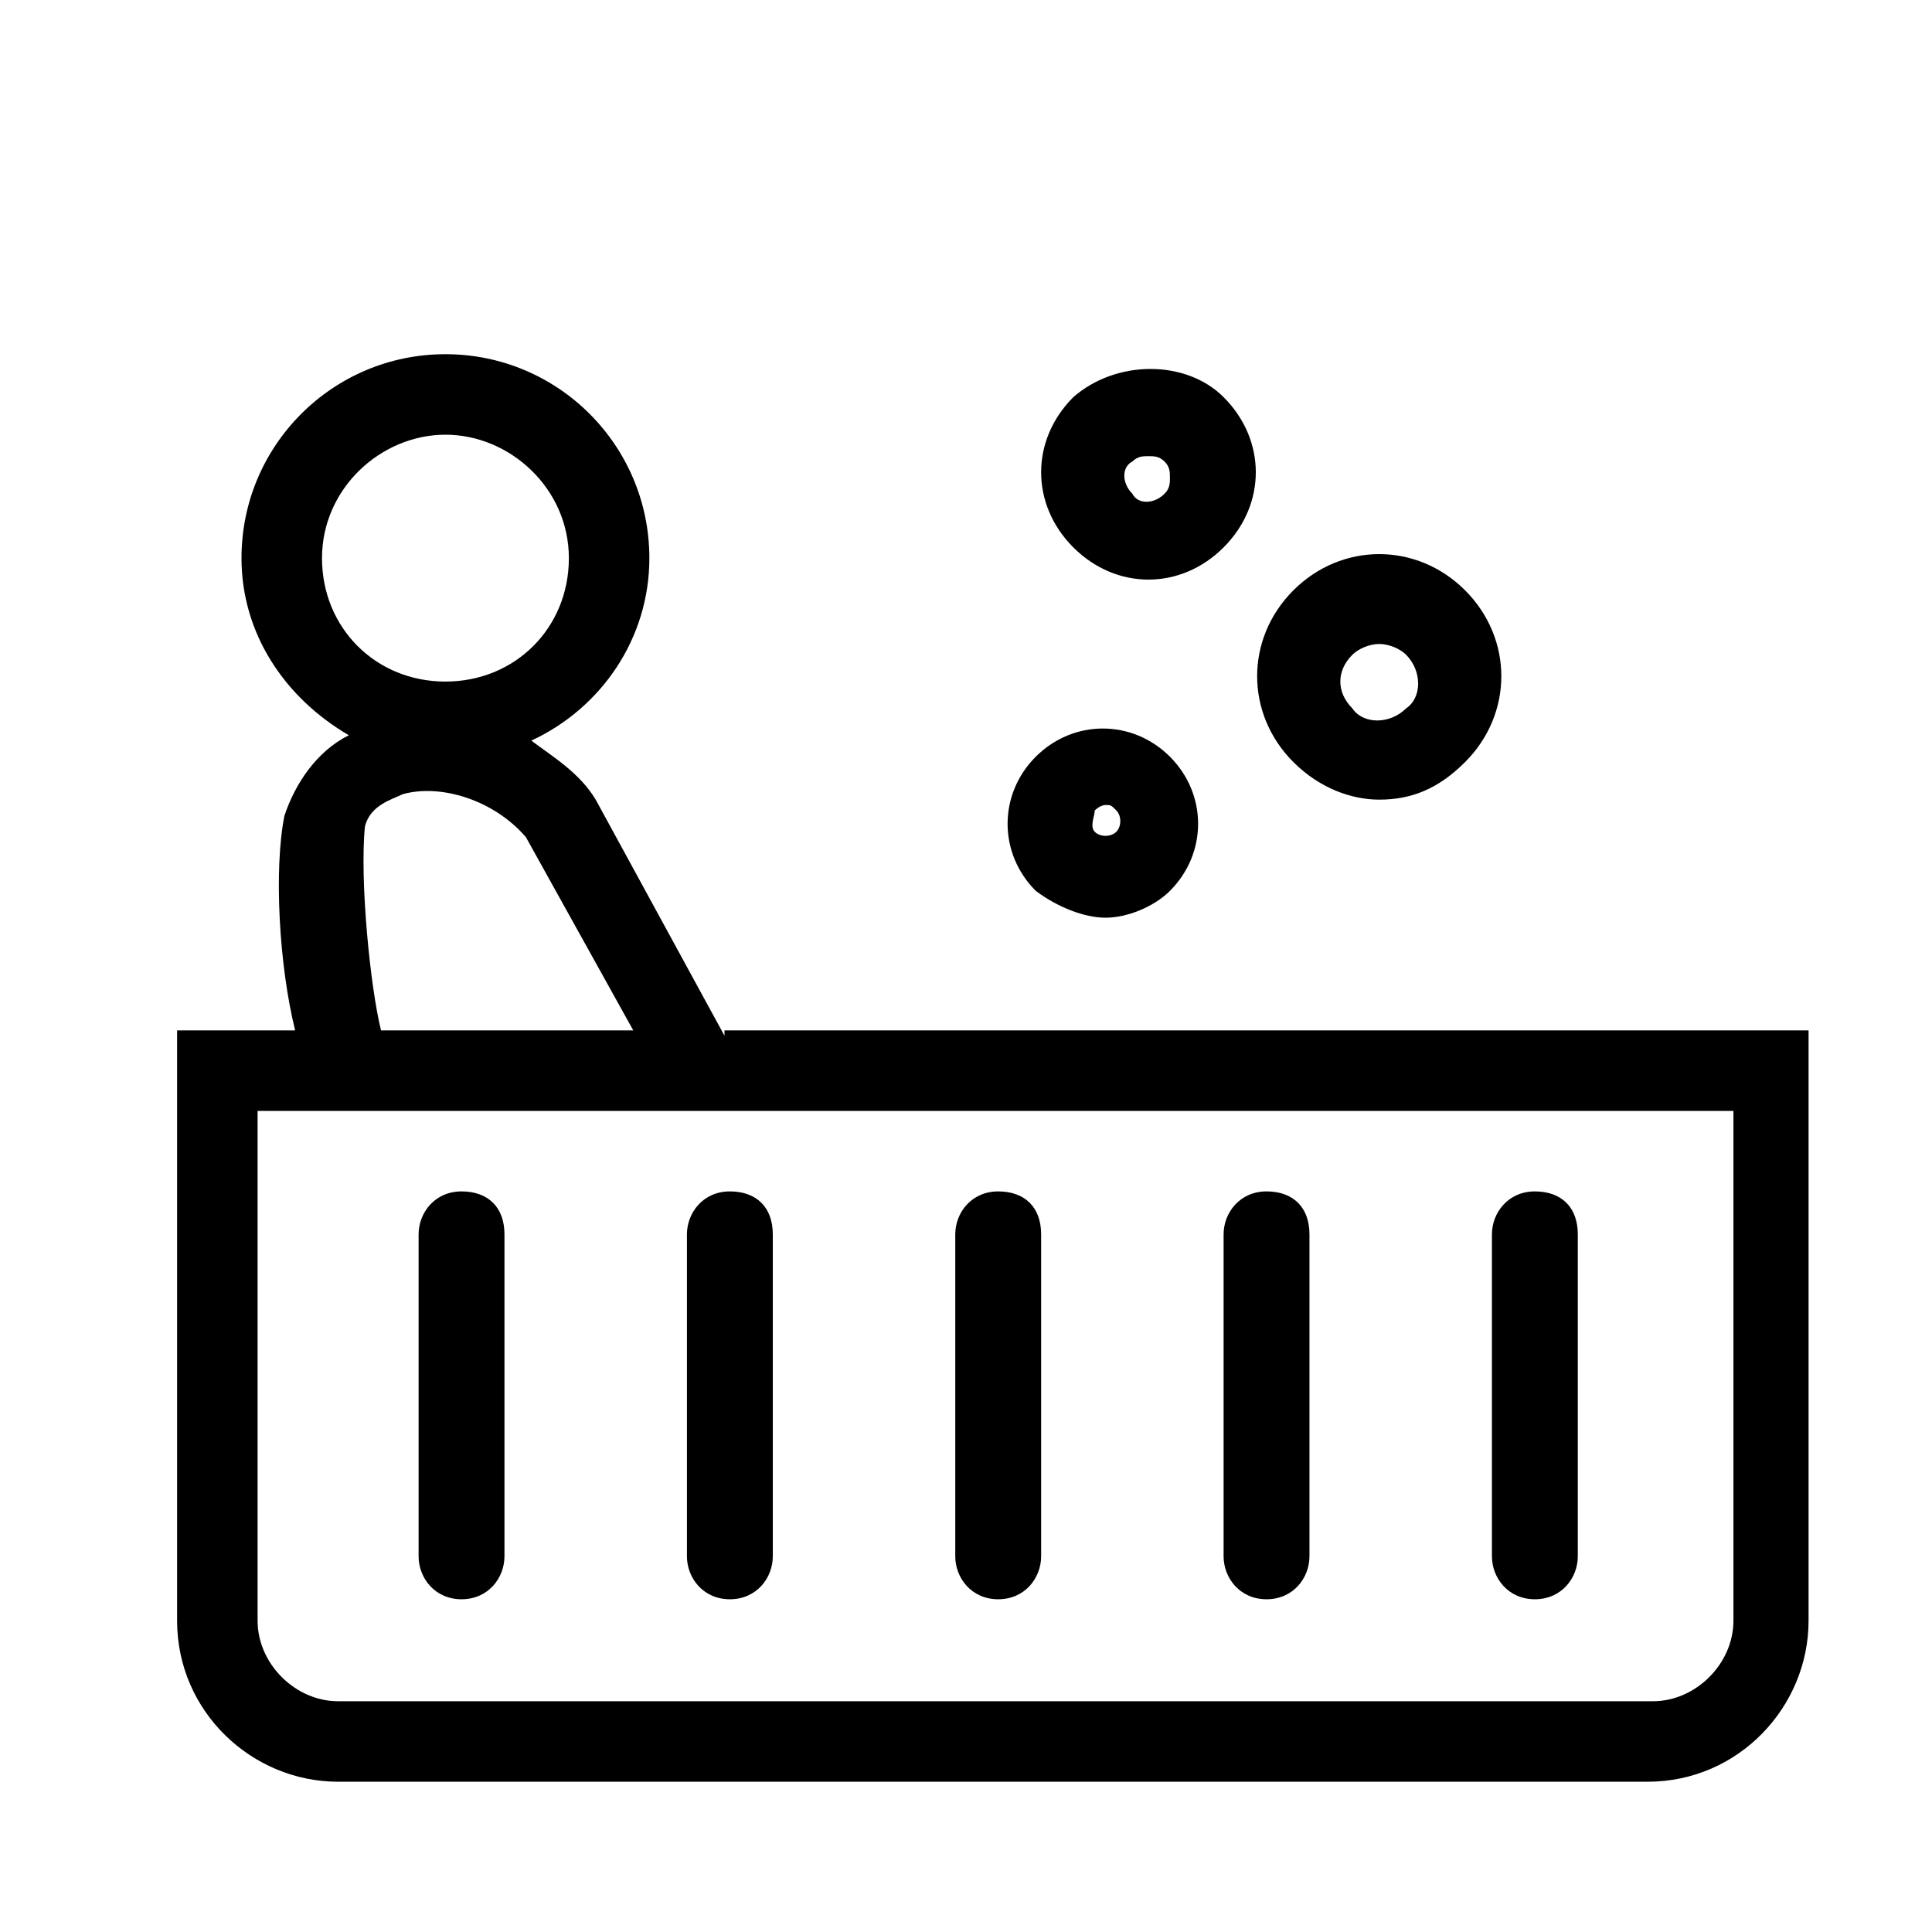 <?xml version="1.0" encoding="utf-8"?>
<!-- Generator: Adobe Illustrator 21.0.0, SVG Export Plug-In . SVG Version: 6.00 Build 0)  -->
<svg version="1.1" id="Warstwa_1" xmlns="http://www.w3.org/2000/svg" xmlns:xlink="http://www.w3.org/1999/xlink" x="0px" y="0px"
	 viewBox="0 0 36 36" style="enable-background:new 0 0 36 36;" xml:space="preserve">
<style type="text/css">
	.st0{opacity:0.42;}
	.st1{fill:#FCC873;}
</style>
<g class="st0">
	<path class="st1" d="M1197,434v32h-32v-32H1197 M1199,432h-36v36h36V432L1199,432z"/>
</g>
<path d="M1196.5,463.8h-0.7l-7.7-13.6c-0.1-0.2-0.4-0.4-0.7-0.4c0,0,0,0,0,0c-0.3,0-0.5,0.1-0.7,0.4l-2.6,4.6l-6.1-10.6
	c-0.1-0.2-0.4-0.3-0.7-0.4c-0.3,0-0.5,0.1-0.6,0.4l-10.9,19.6h-0.5c-0.4,0-0.8,0.3-0.8,0.8s0.3,0.8,0.8,0.8h31
	c0.4,0,0.8-0.3,0.8-0.8S1196.9,463.8,1196.5,463.8z M1177.5,446l3.1,5.4c-1.3,2.7-2,2.8-2.1,2.8c-0.3,0-0.8-0.9-1.2-1.4l-0.2-0.4
	c-0.1-0.2-0.4-0.4-0.7-0.4c-0.3,0-0.5,0.2-0.6,0.4c-0.4,0.9-0.7,1-0.7,1c-0.3-0.1-0.7-0.9-1-1.4L1177.5,446z M1173.3,453.6
	c0.5,0.8,1,1.4,1.8,1.4c0,0,0,0,0,0c0.6,0,1-0.3,1.4-0.7c0.5,0.8,1.1,1.5,2,1.5c0,0,0.1,0,0.1,0c1,0,1.9-0.9,2.9-2.8l2.1,3.7
	c0.1,0.2,0.4,0.4,0.6,0.4c0,0,0,0,0,0c0.3,0,0.5-0.1,0.6-0.4l2.5-4.5l6.6,11.7h-26.4L1173.3,453.6z M1187.5,443.3
	c1.5,0,2.8-1.2,2.8-2.8s-1.2-2.8-2.8-2.8s-2.8,1.2-2.8,2.8S1186,443.3,1187.5,443.3z M1187.5,439.3c0.7,0,1.3,0.6,1.3,1.3
	s-0.6,1.3-1.3,1.3s-1.3-0.6-1.3-1.3S1186.8,439.3,1187.5,439.3z M1187.5,444.3c0.4,0,0.8,0.3,0.8,0.8v1c0,0.4-0.3,0.8-0.8,0.8
	s-0.8-0.3-0.8-0.8v-1C1186.8,444.6,1187.1,444.3,1187.5,444.3z M1192,439.8h1c0.4,0,0.8,0.3,0.8,0.8s-0.3,0.8-0.8,0.8h-1
	c-0.4,0-0.8-0.3-0.8-0.8S1191.6,439.8,1192,439.8z M1181.3,440.5c0-0.4,0.3-0.8,0.8-0.8h1c0.4,0,0.8,0.3,0.8,0.8s-0.3,0.8-0.8,0.8
	h-1C1181.6,441.3,1181.3,440.9,1181.3,440.5z M1186.8,436v-1c0-0.4,0.3-0.8,0.8-0.8s0.8,0.3,0.8,0.8v1c0,0.4-0.3,0.8-0.8,0.8
	S1186.8,436.4,1186.8,436z M1184.8,443.2c0.3,0.3,0.3,0.8,0,1.1l-0.7,0.7c-0.1,0.1-0.3,0.2-0.5,0.2s-0.4-0.1-0.5-0.2
	c-0.3-0.3-0.3-0.8,0-1.1l0.7-0.7C1184.1,442.9,1184.6,442.9,1184.8,443.2z M1191.9,443.9c0.3,0.3,0.3,0.8,0,1.1
	c-0.1,0.1-0.3,0.2-0.5,0.2s-0.4-0.1-0.5-0.2l-0.7-0.7c-0.3-0.3-0.3-0.8,0-1.1s0.8-0.3,1.1,0L1191.9,443.9z M1183.1,437.1
	c-0.3-0.3-0.3-0.8,0-1.1s0.8-0.3,1.1,0l0.7,0.7c0.3,0.3,0.3,0.8,0,1.1c-0.1,0.1-0.3,0.2-0.5,0.2s-0.4-0.1-0.5-0.2L1183.1,437.1z
	 M1190.2,437.8c-0.3-0.3-0.3-0.8,0-1.1l0.7-0.7c0.3-0.3,0.8-0.3,1.1,0s0.3,0.8,0,1.1l-0.7,0.7c-0.1,0.1-0.3,0.2-0.5,0.2
	S1190.3,438,1190.2,437.8z"/>
<path d="M13.5,19.3l-2.4-4.4c-0.3-0.5-0.8-0.8-1.2-1.1c1.3-0.6,2.2-1.9,2.2-3.4c0-2.1-1.7-3.8-3.8-3.8s-3.8,1.7-3.8,3.8
	c0,1.4,0.8,2.6,2,3.3c-0.6,0.3-1,0.9-1.2,1.5c-0.2,1-0.1,2.8,0.2,4H3.3v11c0,1.7,1.4,3,3,3h24.4c1.7,0,3-1.4,3-3v-11H13.5z M8.3,8.1
	c1.2,0,2.3,1,2.3,2.3s-1,2.3-2.3,2.3s-2.3-1-2.3-2.3S7.1,8.1,8.3,8.1z M6.8,15.4c0.1-0.4,0.5-0.5,0.7-0.6c0.7-0.2,1.7,0.1,2.3,0.8
	l2,3.6H7.1C6.9,18.4,6.7,16.4,6.8,15.4z M32.3,30.2c0,0.8-0.7,1.5-1.5,1.5H6.3c-0.8,0-1.5-0.7-1.5-1.5v-9.5h27.5V30.2z M20.6,17.1
	c0.4,0,0.9-0.2,1.2-0.5c0.7-0.7,0.7-1.8,0-2.5v0c-0.7-0.7-1.8-0.7-2.5,0c-0.7,0.7-0.7,1.8,0,2.5C19.7,16.9,20.2,17.1,20.6,17.1z
	 M20.4,15.1c0,0,0.1-0.1,0.2-0.1s0.1,0,0.2,0.1c0.1,0.1,0.1,0.3,0,0.4s-0.3,0.1-0.4,0S20.4,15.2,20.4,15.1z M25.7,14.9
	c0.6,0,1.1-0.2,1.6-0.7c0.9-0.9,0.9-2.3,0-3.2c-0.9-0.9-2.3-0.9-3.2,0c-0.9,0.9-0.9,2.3,0,3.2C24.6,14.7,25.2,14.9,25.7,14.9z
	 M25.2,12.2c0.1-0.1,0.3-0.2,0.5-0.2s0.4,0.1,0.5,0.2c0.3,0.3,0.3,0.8,0,1c-0.3,0.3-0.8,0.3-1,0C24.9,12.9,24.9,12.5,25.2,12.2z
	 M21.4,10.8c0.5,0,1-0.2,1.4-0.6c0.4-0.4,0.6-0.9,0.6-1.4s-0.2-1-0.6-1.4c-0.7-0.7-2-0.7-2.8,0c-0.8,0.8-0.8,2,0,2.8
	C20.4,10.6,20.9,10.8,21.4,10.8z M21.1,8.6c0.1-0.1,0.2-0.1,0.3-0.1s0.2,0,0.3,0.1v0c0.1,0.1,0.1,0.2,0.1,0.3s0,0.2-0.1,0.3
	c-0.2,0.2-0.5,0.2-0.6,0C20.9,9,20.9,8.7,21.1,8.6z M7.8,29v-6c0-0.4,0.3-0.8,0.8-0.8s0.8,0.3,0.8,0.8v6c0,0.4-0.3,0.8-0.8,0.8
	S7.8,29.4,7.8,29z M12.8,29v-6c0-0.4,0.3-0.8,0.8-0.8s0.8,0.3,0.8,0.8v6c0,0.4-0.3,0.8-0.8,0.8S12.8,29.4,12.8,29z M17.8,29v-6
	c0-0.4,0.3-0.8,0.8-0.8s0.8,0.3,0.8,0.8v6c0,0.4-0.3,0.8-0.8,0.8S17.8,29.4,17.8,29z M22.8,29v-6c0-0.4,0.3-0.8,0.8-0.8
	s0.8,0.3,0.8,0.8v6c0,0.4-0.3,0.8-0.8,0.8S22.8,29.4,22.8,29z M27.8,29v-6c0-0.4,0.3-0.8,0.8-0.8s0.8,0.3,0.8,0.8v6
	c0,0.4-0.3,0.8-0.8,0.8S27.8,29.4,27.8,29z"/>
</svg>
